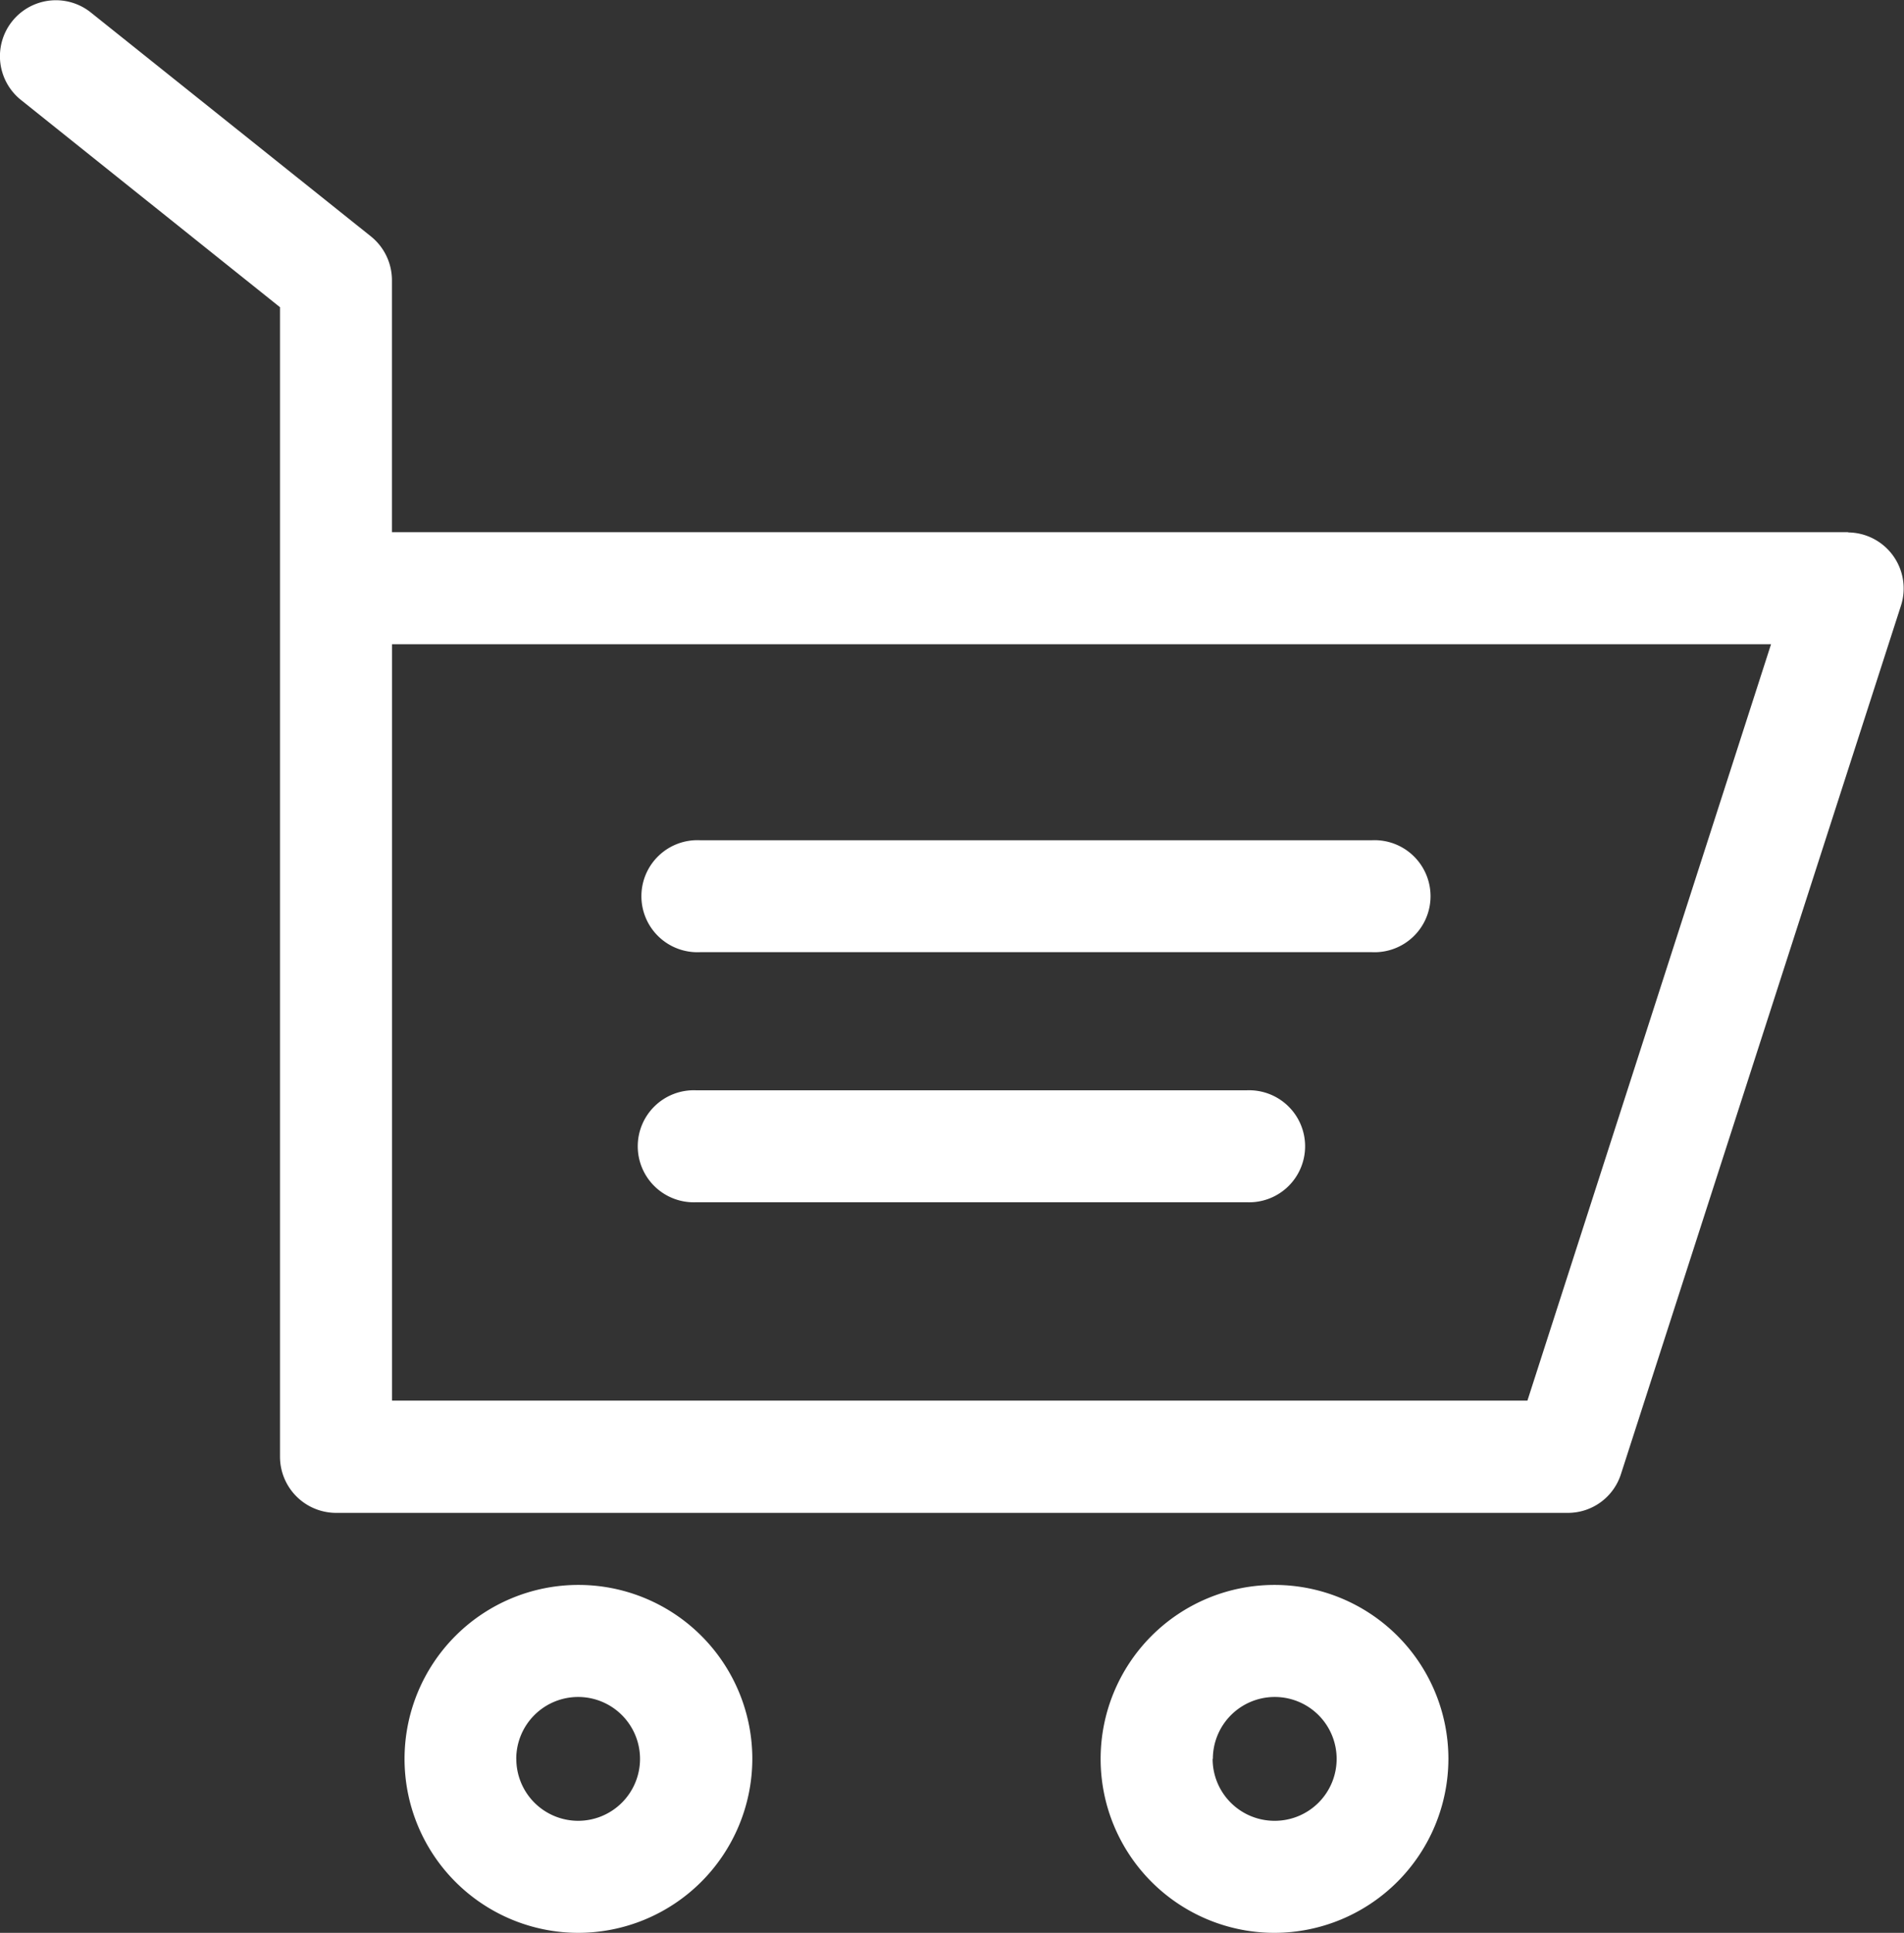 <svg xmlns="http://www.w3.org/2000/svg" width="32.334" height="32.81" viewBox="0 0 32.334 32.81">
  <rect x="0" y="0" width="32.334" height="32.81" fill="#333333" stroke="none"/>
  <g id="Group_105104" data-name="Group 105104" transform="translate(-766.081 -3130.751)">
    <path id="Path_77666" data-name="Path 77666" d="M191,109.846H166.268v-4.279a.954.954,0,0,0-.357-.742l-4.755-3.8a.95.95,0,0,0-1.189,1.483l4.4,3.519v19.515a.954.954,0,0,0,.951.951H186.24a.945.945,0,0,0,.9-.661l4.755-14.741a.951.951,0,0,0-.9-1.241Zm-5.449,14.741H166.269V111.748h23.419Z" transform="translate(606.469 3029.939)" fill="#fff"/>
    <path id="Path_77667" data-name="Path 77667" d="M246.422,420.606a2.953,2.953,0,1,0-2.958,2.953,2.959,2.959,0,0,0,2.958-2.953Zm-4.009,0a1.051,1.051,0,1,1,1.051,1.051A1.051,1.051,0,0,1,242.414,420.606Z" transform="translate(532.435 2740.002)" fill="#fff"/>
    <path id="Path_77668" data-name="Path 77668" d="M385.642,420.606a2.953,2.953,0,1,0-2.953,2.953A2.959,2.959,0,0,0,385.642,420.606Zm-4,0a1.051,1.051,0,1,1,1.051,1.051A1.051,1.051,0,0,1,381.638,420.606Z" transform="translate(405.036 2740.002)" fill="#fff"/>
    <path id="Path_77669" data-name="Path 77669" d="M289.352,270.7h11.412a.951.951,0,1,0,0-1.9H289.352a.951.951,0,1,0,0,1.9Z" transform="translate(488.616 2876.214)" fill="#fff"/>
    <path id="Path_77670" data-name="Path 77670" d="M288.622,320.654h9.344a.951.951,0,1,0,0-1.9h-9.344a.951.951,0,1,0,0,1.9Z" transform="translate(489.284 2830.505)" fill="#fff"/>
  </g>
</svg>

